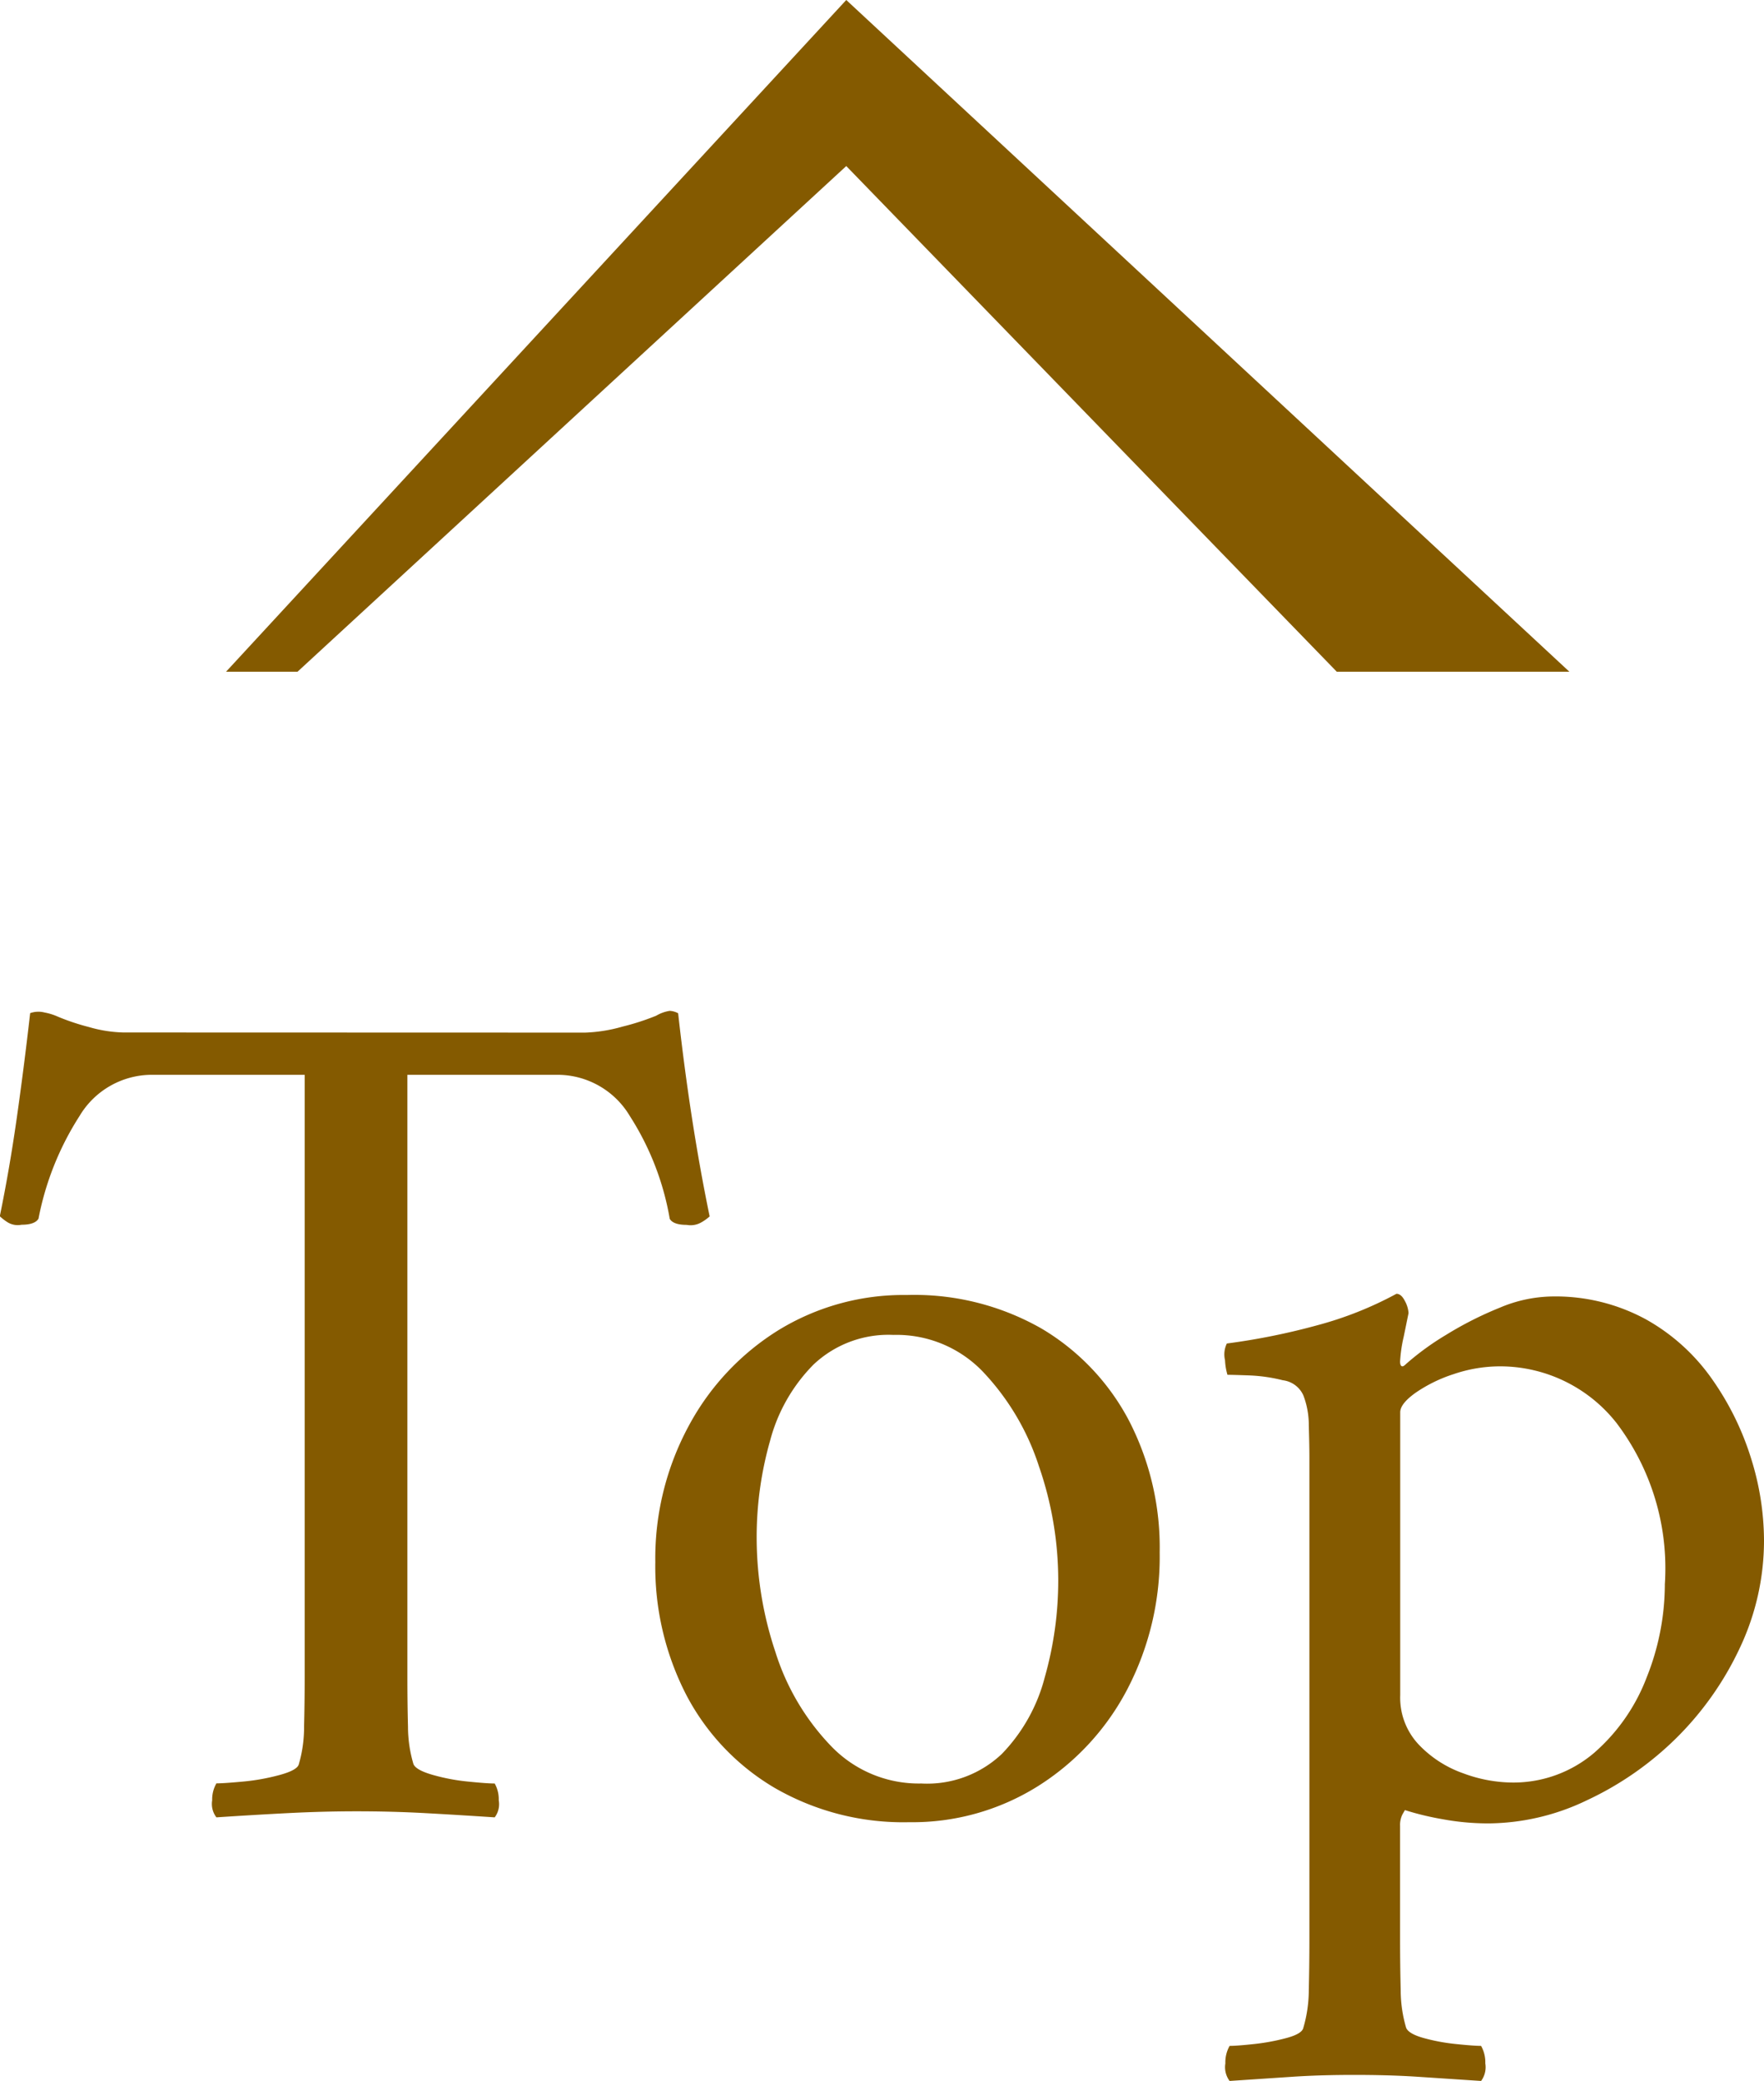 <svg xmlns="http://www.w3.org/2000/svg" width="26.262" height="30.978"><g fill="#845a00"><path data-name="パス 182105" d="M8.712 15.372a2.3 2.3 0 0 0 .558-.09 3.6 3.6 0 0 0 .5-.162.566.566 0 0 1 .2-.072.29.29 0 0 1 .126.036q.09.81.207 1.566t.262 1.458a.7.7 0 0 1-.126.09.32.32 0 0 1-.216.036q-.2 0-.252-.09a4.121 4.121 0 0 0-.594-1.53A1.254 1.254 0 0 0 8.298 16H6.065v8.964q0 .4.009.738a1.965 1.965 0 0 0 .081.558q.036.09.288.162a2.971 2.971 0 0 0 .531.1q.28.028.391.028a.477.477 0 0 1 .06.25.327.327 0 0 1-.06.254q-.54-.036-1.035-.063t-1.02-.027q-.5 0-1.026.027t-1.062.063a.327.327 0 0 1-.063-.254.477.477 0 0 1 .063-.252q.108 0 .4-.027a3.176 3.176 0 0 0 .549-.1q.261-.072.279-.162a1.965 1.965 0 0 0 .077-.559q.009-.342.009-.738V16H2.265a1.254 1.254 0 0 0-1.08.612 4.344 4.344 0 0 0-.612 1.53q-.054.09-.252.09a.289.289 0 0 1-.207-.036.808.808 0 0 1-.117-.09q.144-.7.252-1.458t.2-1.566a.369.369 0 0 1 .216-.009.856.856 0 0 1 .2.063 3.369 3.369 0 0 0 .459.153 1.994 1.994 0 0 0 .513.081Zm4.788 3.906a3.819 3.819 0 0 1 2.007.5 3.467 3.467 0 0 1 1.3 1.368 4.117 4.117 0 0 1 .458 1.966 4.264 4.264 0 0 1-.486 2.043 3.758 3.758 0 0 1-1.335 1.44 3.514 3.514 0 0 1-1.908.531 3.826 3.826 0 0 1-2.007-.513 3.475 3.475 0 0 1-1.314-1.386 4.17 4.17 0 0 1-.459-1.971 4.15 4.15 0 0 1 .5-2.034 3.775 3.775 0 0 1 1.336-1.422 3.56 3.56 0 0 1 1.908-.522Zm-.2.594a1.624 1.624 0 0 0-1.188.441 2.521 2.521 0 0 0-.647 1.134 5.249 5.249 0 0 0-.2 1.453 5.375 5.375 0 0 0 .279 1.692 3.55 3.55 0 0 0 .828 1.4 1.809 1.809 0 0 0 1.344.558 1.617 1.617 0 0 0 1.2-.441 2.564 2.564 0 0 0 .639-1.143 5.279 5.279 0 0 0 .2-1.44 5.2 5.2 0 0 0-.288-1.7 3.7 3.7 0 0 0-.828-1.4 1.78 1.78 0 0 0-1.337-.554Zm9.794-.572a2.816 2.816 0 0 1 1.413.342 2.971 2.971 0 0 1 .99.9 4.213 4.213 0 0 1 .576 1.179 4.105 4.105 0 0 1 .189 1.2 3.738 3.738 0 0 1-.36 1.611 4.669 4.669 0 0 1-.954 1.35 4.754 4.754 0 0 1-1.323.918 3.426 3.426 0 0 1-1.467.344 3.768 3.768 0 0 1-.684-.063 4.252 4.252 0 0 1-.558-.135l-.036.063a.345.345 0 0 0-.036.171v1.692q0 .4.009.747a2 2 0 0 0 .081.567q.036.09.261.153a2.914 2.914 0 0 0 .486.09q.261.027.369.027a.5.5 0 0 1 .063.261.343.343 0 0 1-.063.261l-.954-.063q-.414-.027-.936-.027-.5 0-.909.027l-.945.063a.343.343 0 0 1-.063-.261.5.5 0 0 1 .063-.261q.108 0 .36-.027a3.163 3.163 0 0 0 .486-.09q.234-.063.252-.153a2 2 0 0 0 .081-.567q.009-.351.009-.747V21.69q0-.18-.009-.468a1.232 1.232 0 0 0-.081-.45.385.385 0 0 0-.306-.225 2.431 2.431 0 0 0-.5-.072q-.252-.009-.324-.009a.91.91 0 0 1-.036-.216.372.372 0 0 1 .027-.25 10.012 10.012 0 0 0 1.341-.27 5.37 5.37 0 0 0 1.184-.47q.072 0 .126.108a.425.425 0 0 1 .054.18l-.072.351a2.126 2.126 0 0 0-.054.369q0 .072.036.072.018 0 .054-.036a4.041 4.041 0 0 1 .594-.432 5.273 5.273 0 0 1 .8-.405 2.067 2.067 0 0 1 .766-.167Zm-.756 1.04a2.154 2.154 0 0 0-.7.117 2.171 2.171 0 0 0-.567.279q-.225.162-.225.288v4.212a1.017 1.017 0 0 0 .279.738 1.687 1.687 0 0 0 .664.426 2.133 2.133 0 0 0 .693.135 1.853 1.853 0 0 0 1.251-.441 2.818 2.818 0 0 0 .783-1.125 3.747 3.747 0 0 0 .27-1.386 3.581 3.581 0 0 0-.72-2.4 2.206 2.206 0 0 0-1.728-.843Z"/><path data-name="パス 17496" d="M12.599 0 3.365 10h1.064l8.17-7.528L19.902 10h3.463Z"/></g></svg>